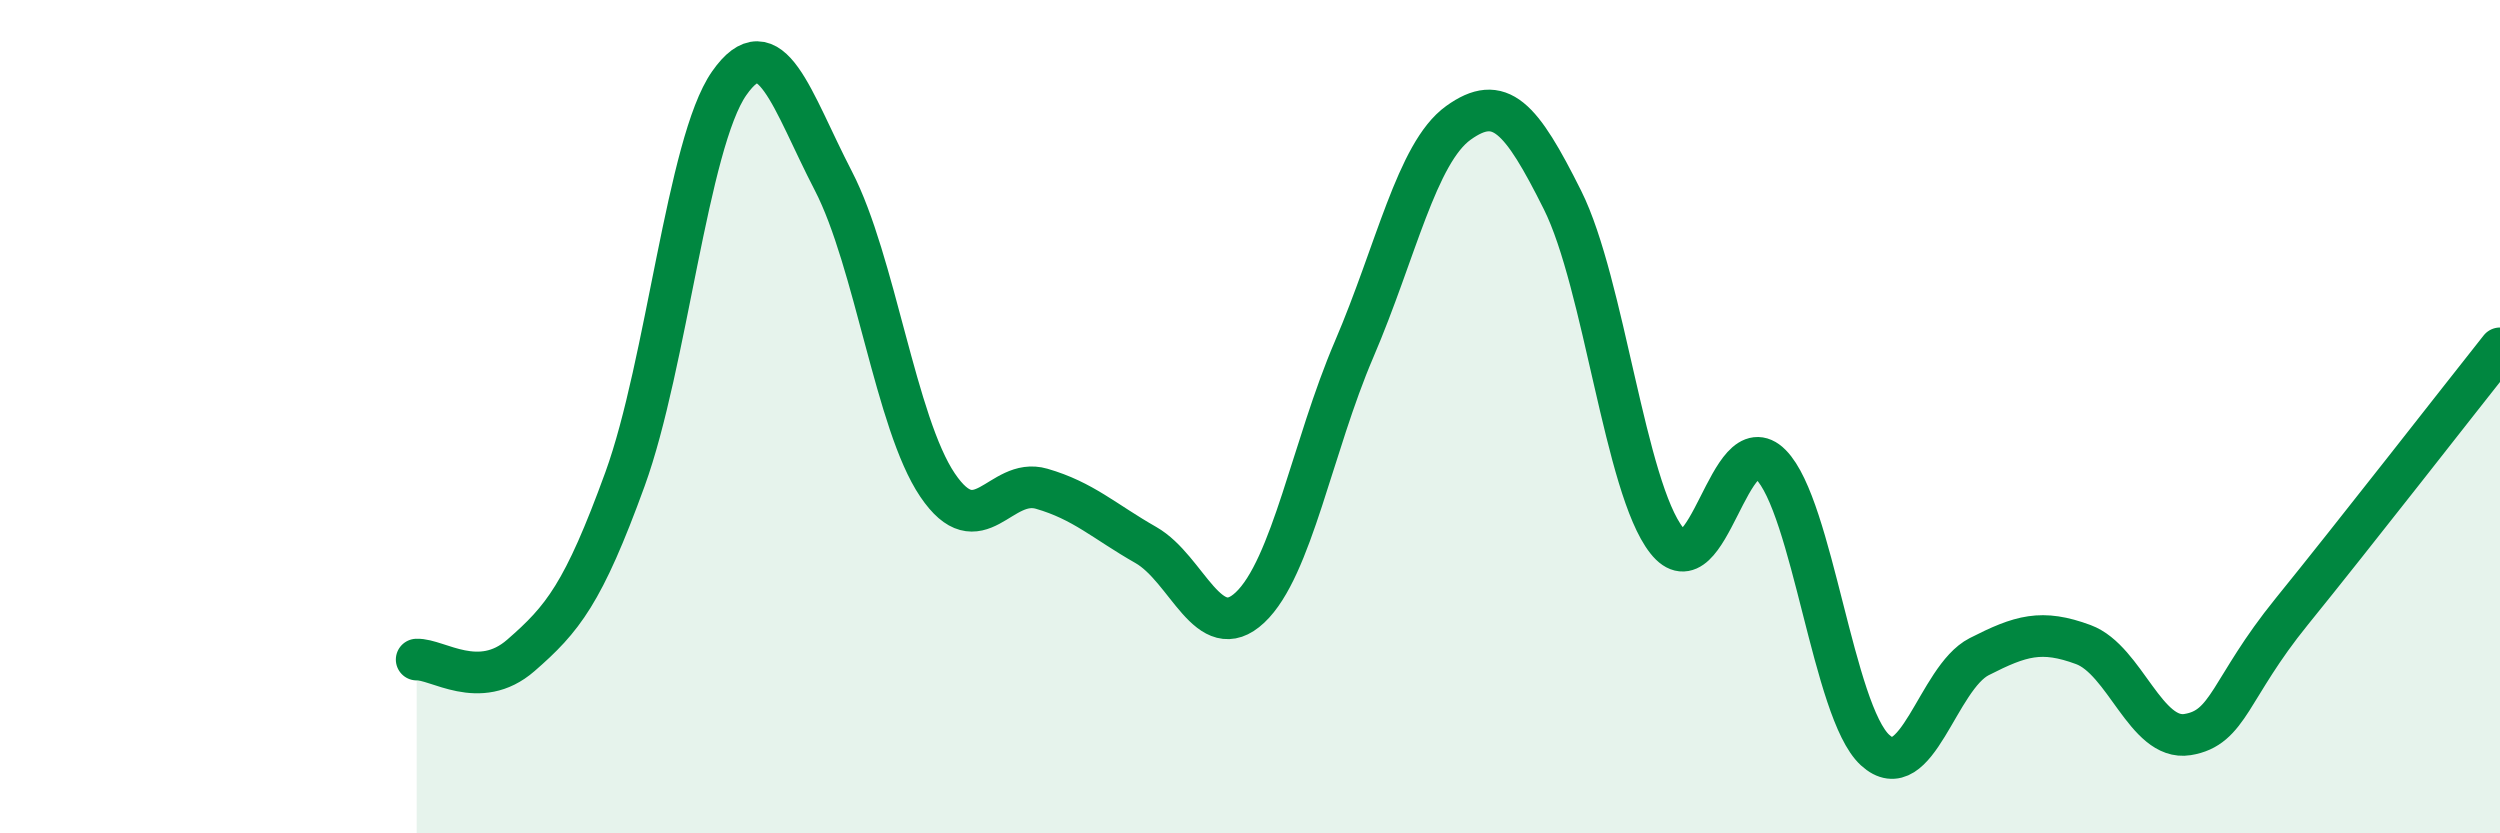 
    <svg width="60" height="20" viewBox="0 0 60 20" xmlns="http://www.w3.org/2000/svg">
      <path
        d="M 10,15.83 C 10.5,15.81 11.5,16.6 12.5,15.73 C 13.5,14.86 14,14.25 15,11.5 C 16,8.75 16.5,3.43 17.5,2 C 18.5,0.57 19,2.41 20,4.34 C 21,6.27 21.5,10.16 22.5,11.64 C 23.5,13.12 24,11.44 25,11.73 C 26,12.02 26.5,12.51 27.5,13.08 C 28.5,13.65 29,15.52 30,14.58 C 31,13.64 31.5,10.71 32.5,8.38 C 33.5,6.05 34,3.67 35,2.95 C 36,2.23 36.5,2.8 37.5,4.8 C 38.5,6.8 39,11.7 40,12.97 C 41,14.24 41.5,10.14 42.5,11.15 C 43.5,12.16 44,17.08 45,18 C 46,18.92 46.5,16.27 47.5,15.76 C 48.5,15.25 49,15.1 50,15.47 C 51,15.84 51.5,17.79 52.5,17.63 C 53.5,17.47 53.5,16.53 55,14.68 C 56.5,12.83 59,9.62 60,8.36L60 20L10 20Z"
        fill="#008740"
        opacity="0.1"
        stroke-linecap="round"
        stroke-linejoin="round"
      />
      <path
        d="M 10,15.83 C 10.5,15.81 11.5,16.6 12.5,15.73 C 13.5,14.86 14,14.25 15,11.5 C 16,8.75 16.5,3.43 17.5,2 C 18.5,0.57 19,2.41 20,4.34 C 21,6.27 21.5,10.16 22.5,11.64 C 23.5,13.12 24,11.44 25,11.73 C 26,12.02 26.5,12.51 27.5,13.08 C 28.5,13.65 29,15.52 30,14.58 C 31,13.64 31.5,10.71 32.5,8.38 C 33.5,6.05 34,3.67 35,2.95 C 36,2.23 36.5,2.8 37.5,4.8 C 38.5,6.8 39,11.7 40,12.97 C 41,14.24 41.5,10.14 42.5,11.15 C 43.5,12.16 44,17.08 45,18 C 46,18.92 46.5,16.27 47.5,15.76 C 48.5,15.25 49,15.1 50,15.47 C 51,15.84 51.5,17.79 52.5,17.63 C 53.5,17.47 53.5,16.53 55,14.68 C 56.5,12.83 59,9.62 60,8.36"
        stroke="#008740"
        stroke-width="1"
        fill="none"
        stroke-linecap="round"
        stroke-linejoin="round"
      />
    </svg>
  
